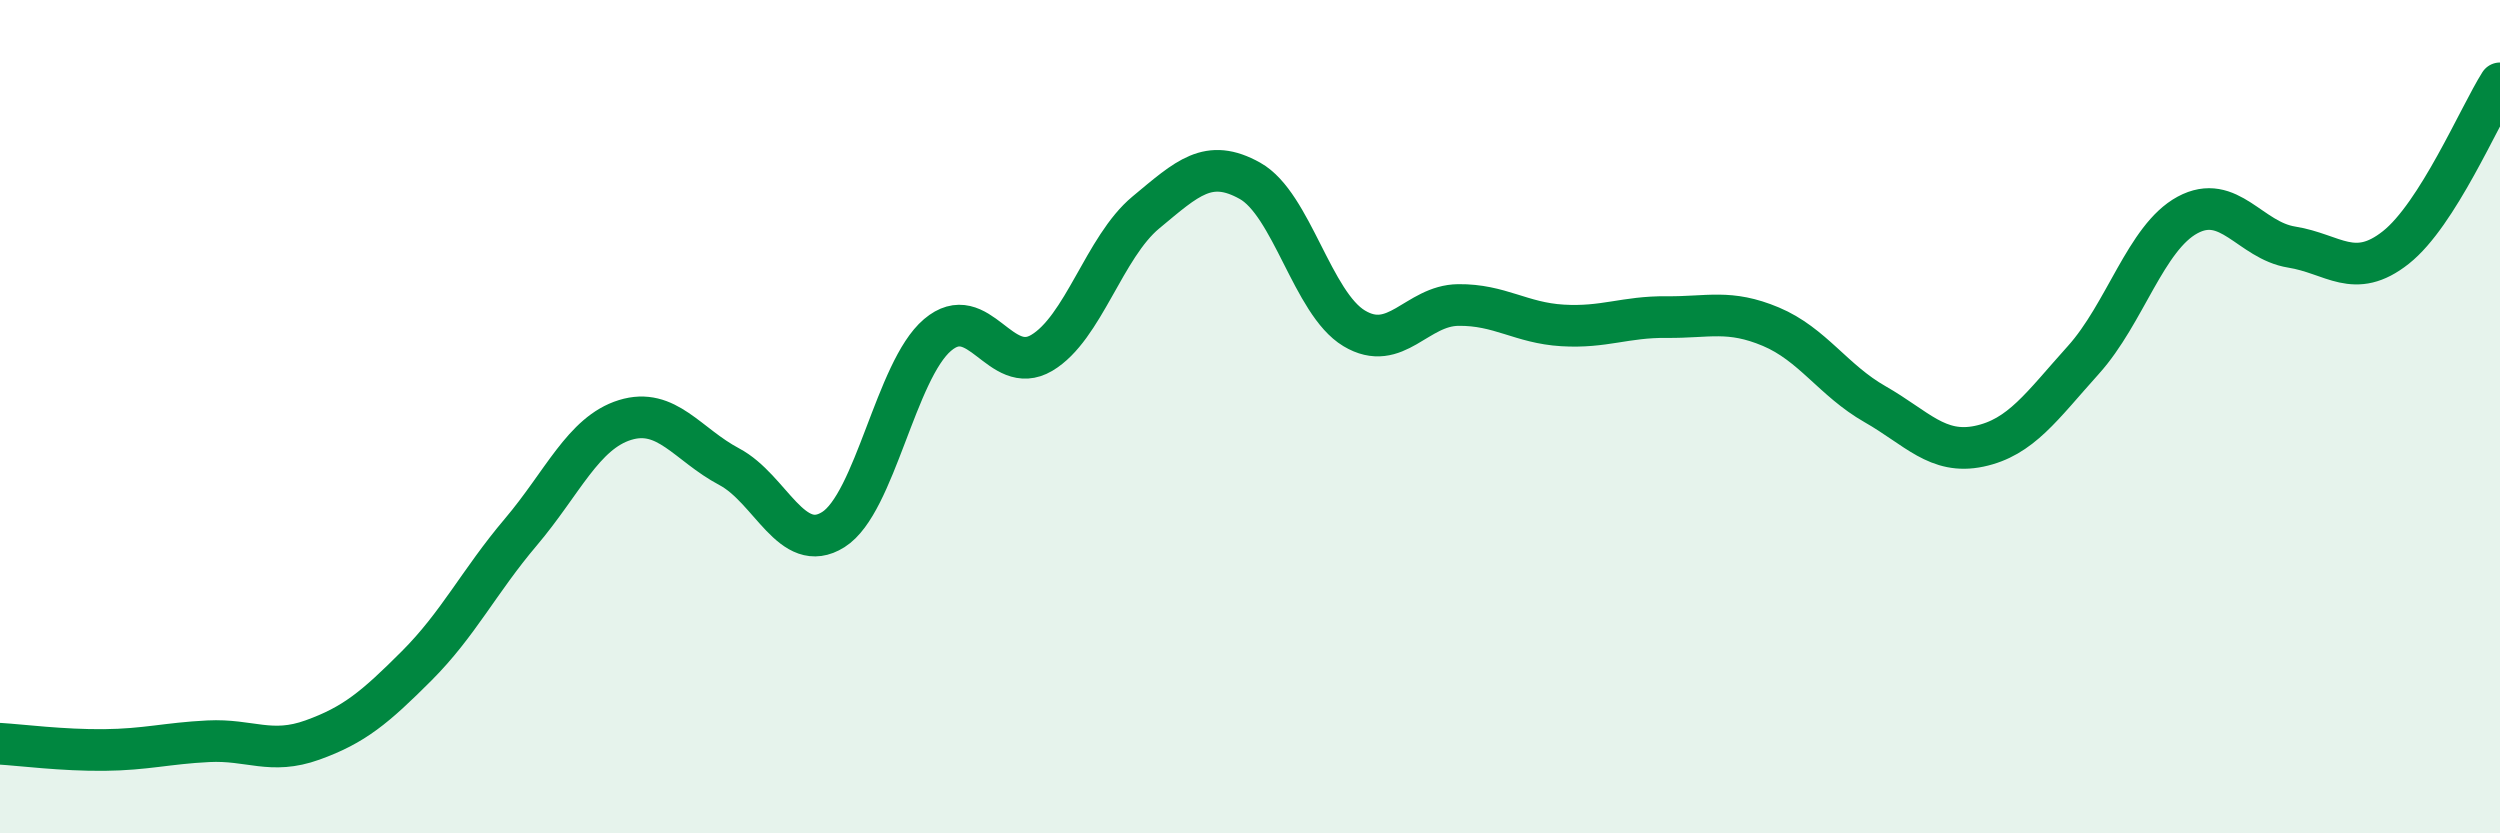
    <svg width="60" height="20" viewBox="0 0 60 20" xmlns="http://www.w3.org/2000/svg">
      <path
        d="M 0,17.85 C 0.5,17.88 1.5,18.01 2.5,18 C 3.5,17.99 4,17.84 5,17.79 C 6,17.74 6.5,18.12 7.5,17.76 C 8.5,17.4 9,16.98 10,15.98 C 11,14.98 11.5,13.95 12.5,12.77 C 13.5,11.59 14,10.39 15,10.08 C 16,9.77 16.5,10.67 17.5,11.2 C 18.5,11.73 19,13.34 20,12.71 C 21,12.08 21.5,8.89 22.5,8.04 C 23.5,7.19 24,9.06 25,8.47 C 26,7.88 26.5,5.93 27.5,5.1 C 28.5,4.27 29,3.78 30,4.34 C 31,4.9 31.5,7.28 32.5,7.88 C 33.5,8.48 34,7.33 35,7.32 C 36,7.31 36.5,7.75 37.5,7.81 C 38.5,7.87 39,7.6 40,7.61 C 41,7.62 41.5,7.42 42.5,7.84 C 43.5,8.26 44,9.13 45,9.7 C 46,10.27 46.5,10.92 47.5,10.71 C 48.5,10.5 49,9.75 50,8.64 C 51,7.53 51.5,5.7 52.5,5.16 C 53.5,4.62 54,5.77 55,5.93 C 56,6.09 56.5,6.73 57.5,5.94 C 58.5,5.15 59.5,2.79 60,2L60 20L0 20Z"
        fill="#008740"
        opacity="0.1"
        stroke-linecap="round"
        stroke-linejoin="round"
      />
      <path
        d="M 0,17.85 C 0.5,17.88 1.5,18.01 2.5,18 C 3.5,17.99 4,17.84 5,17.79 C 6,17.74 6.5,18.12 7.5,17.76 C 8.5,17.4 9,16.98 10,15.98 C 11,14.98 11.5,13.95 12.5,12.77 C 13.5,11.59 14,10.39 15,10.08 C 16,9.77 16.5,10.67 17.5,11.2 C 18.5,11.73 19,13.34 20,12.71 C 21,12.08 21.5,8.89 22.5,8.04 C 23.5,7.19 24,9.06 25,8.47 C 26,7.88 26.5,5.93 27.5,5.1 C 28.5,4.27 29,3.78 30,4.34 C 31,4.9 31.5,7.28 32.5,7.88 C 33.5,8.48 34,7.33 35,7.32 C 36,7.31 36.5,7.75 37.5,7.81 C 38.5,7.87 39,7.6 40,7.61 C 41,7.62 41.5,7.42 42.5,7.84 C 43.5,8.26 44,9.13 45,9.7 C 46,10.27 46.5,10.92 47.5,10.71 C 48.5,10.5 49,9.75 50,8.64 C 51,7.53 51.5,5.7 52.5,5.16 C 53.5,4.62 54,5.77 55,5.93 C 56,6.09 56.5,6.73 57.5,5.94 C 58.5,5.15 59.5,2.79 60,2"
        stroke="#008740"
        stroke-width="1"
        fill="none"
        stroke-linecap="round"
        stroke-linejoin="round"
      />
    </svg>
  